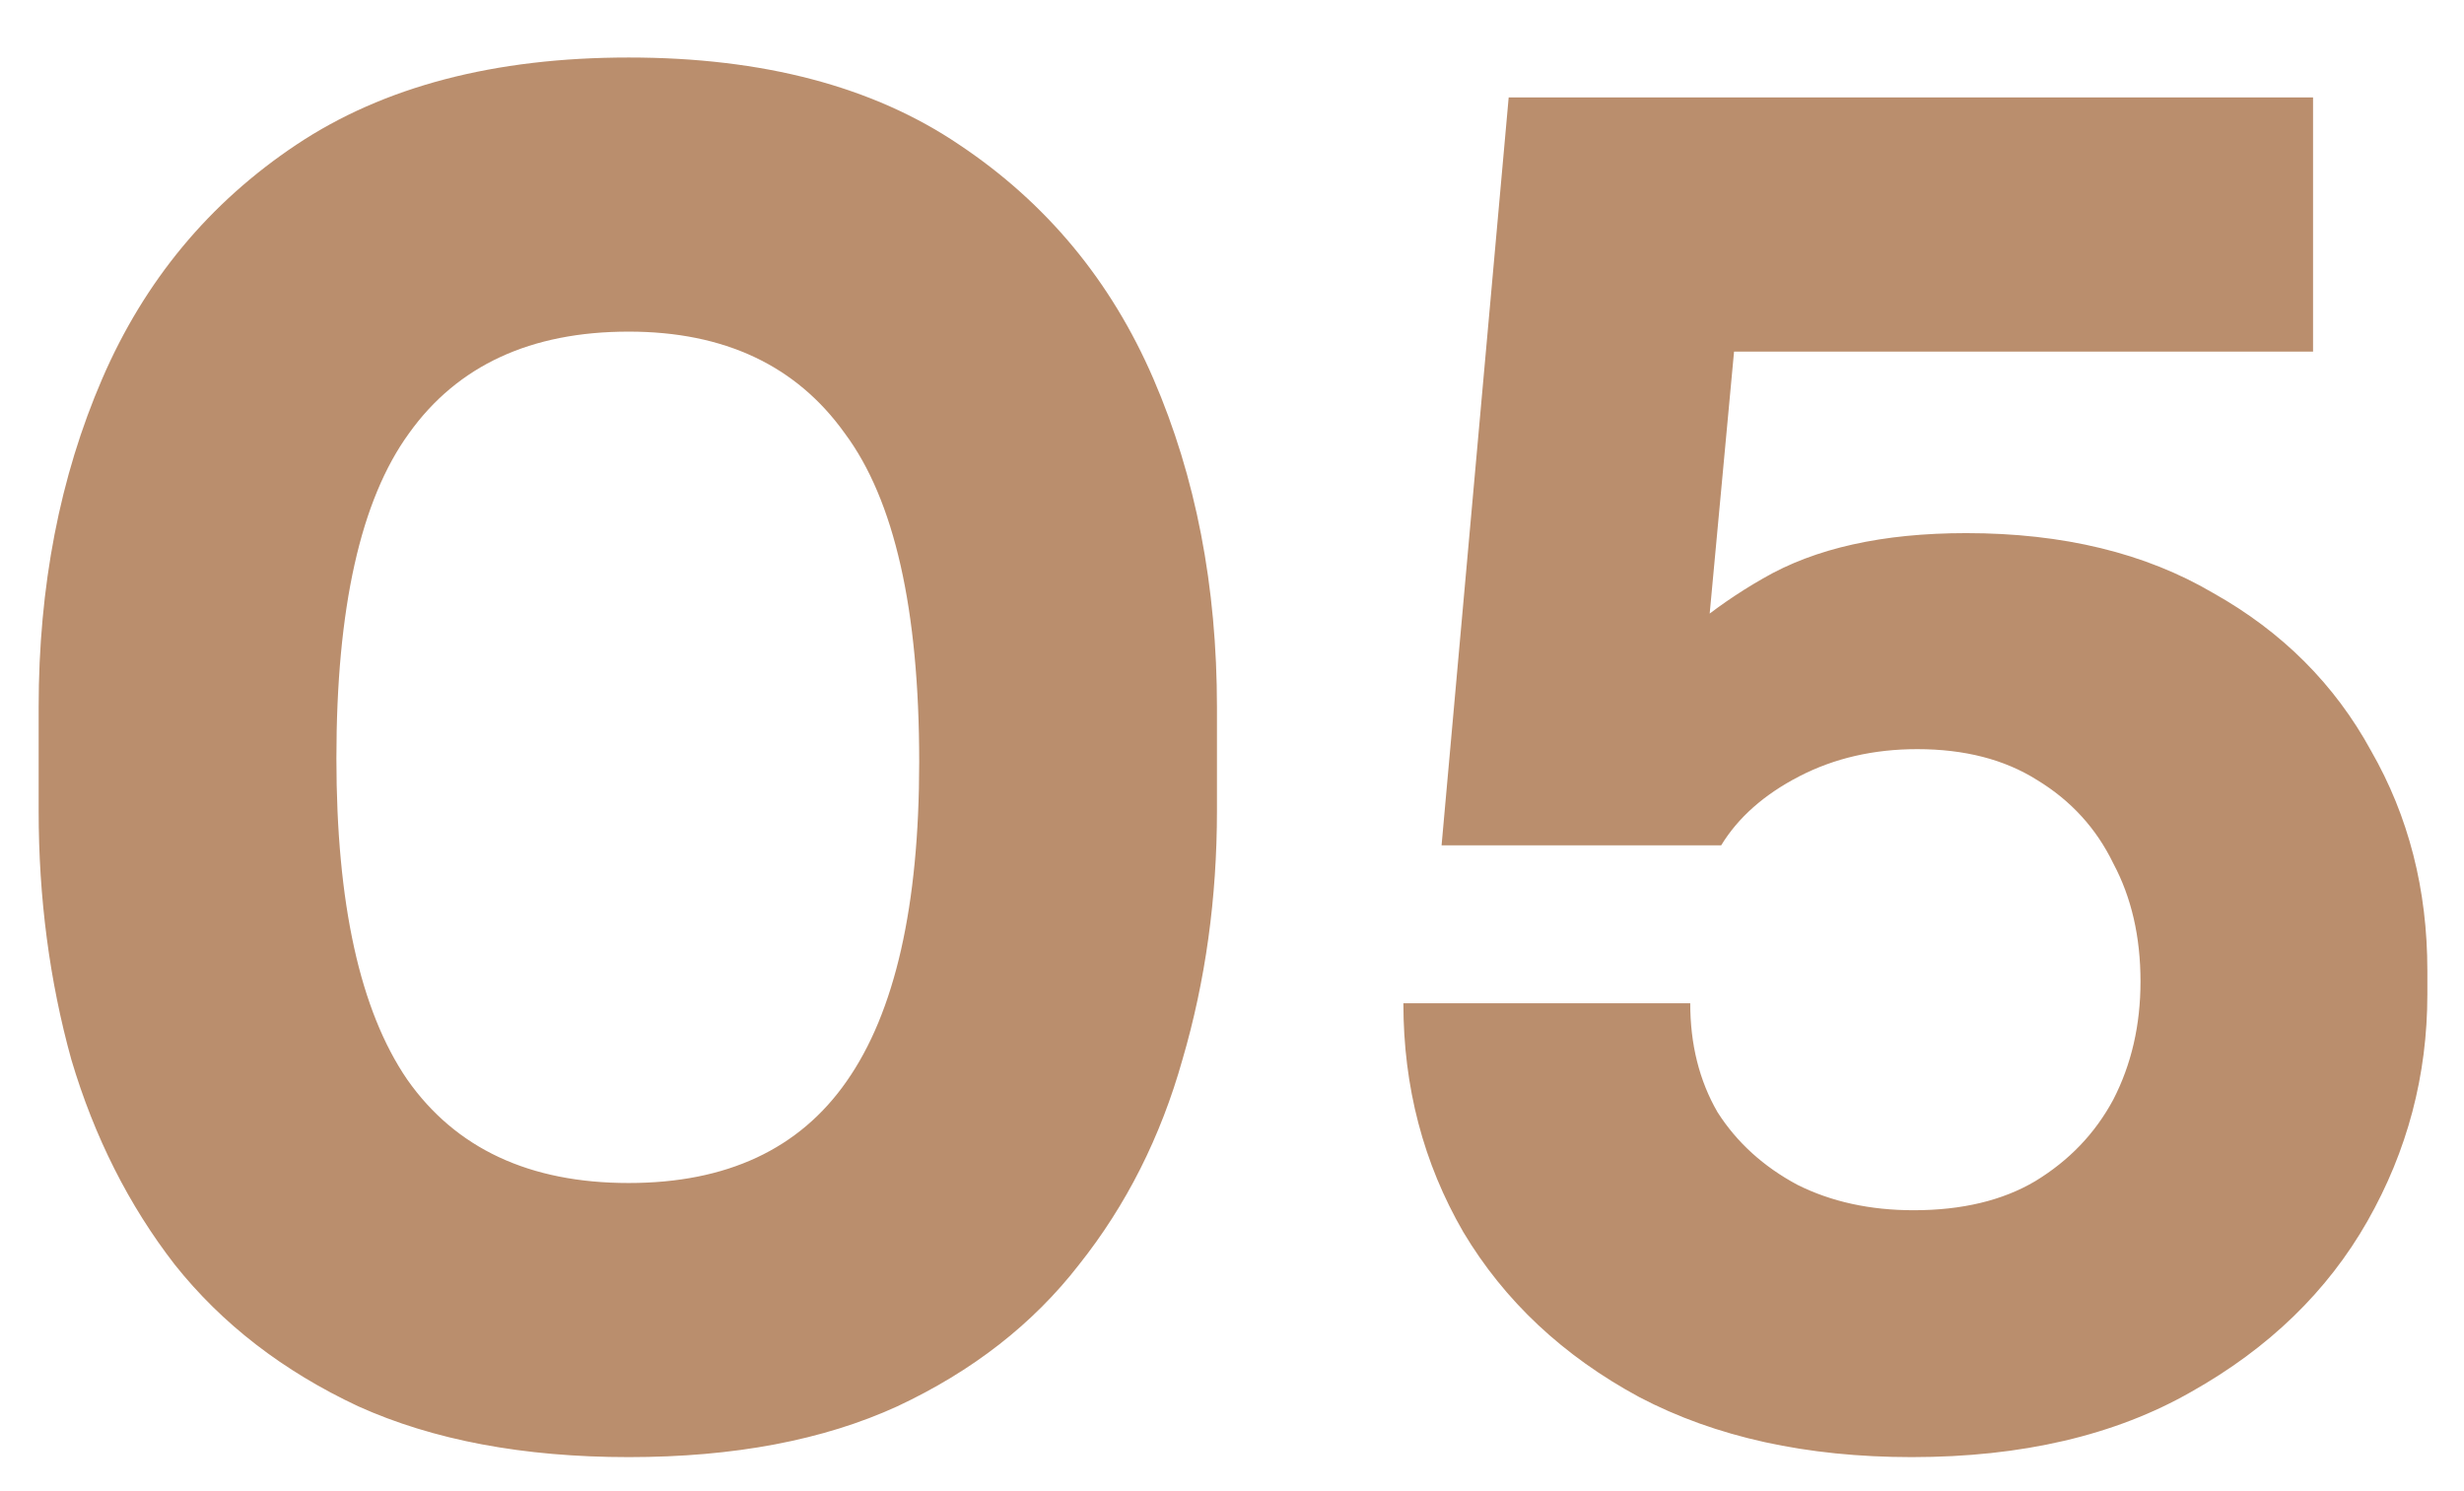 <svg width="38" height="23" viewBox="0 0 38 23" fill="none" xmlns="http://www.w3.org/2000/svg">
<path d="M9.696 22.475C8.072 22.475 6.681 22.213 5.524 21.691C4.367 21.149 3.424 20.422 2.696 19.507C1.987 18.592 1.455 17.538 1.1 16.343C0.764 15.13 0.596 13.851 0.596 12.507V10.911C0.596 9.044 0.923 7.355 1.576 5.843C2.229 4.331 3.228 3.127 4.572 2.231C5.916 1.335 7.624 0.887 9.696 0.887C11.768 0.887 13.467 1.335 14.792 2.231C16.136 3.127 17.135 4.331 17.788 5.843C18.441 7.355 18.768 9.044 18.768 10.911V12.507C18.768 13.851 18.591 15.13 18.236 16.343C17.9 17.538 17.368 18.592 16.64 19.507C15.931 20.422 14.997 21.149 13.84 21.691C12.701 22.213 11.32 22.475 9.696 22.475ZM9.696 18.247C11.208 18.247 12.328 17.724 13.056 16.679C13.803 15.615 14.176 13.972 14.176 11.751C14.176 9.399 13.793 7.71 13.028 6.683C12.281 5.638 11.171 5.115 9.696 5.115C8.184 5.115 7.055 5.638 6.308 6.683C5.561 7.71 5.188 9.38 5.188 11.695C5.188 13.935 5.552 15.587 6.28 16.651C7.027 17.715 8.165 18.247 9.696 18.247ZM29.483 22.475C27.86 22.475 26.459 22.167 25.284 21.551C24.108 20.916 23.202 20.067 22.567 19.003C21.951 17.939 21.643 16.763 21.643 15.475H26.067C26.067 16.11 26.207 16.669 26.488 17.155C26.786 17.622 27.197 17.995 27.72 18.275C28.242 18.536 28.84 18.667 29.512 18.667C30.258 18.667 30.884 18.517 31.387 18.219C31.91 17.901 32.312 17.482 32.592 16.959C32.871 16.418 33.011 15.811 33.011 15.139C33.011 14.448 32.871 13.841 32.592 13.319C32.33 12.777 31.938 12.348 31.416 12.031C30.912 11.713 30.296 11.555 29.567 11.555C28.895 11.555 28.289 11.695 27.747 11.975C27.206 12.255 26.805 12.61 26.544 13.039H22.232L23.267 1.503H35.672V5.423H25.087L26.852 4.247L26.235 10.883L25.172 10.603C25.732 9.931 26.404 9.371 27.188 8.923C27.99 8.456 29.035 8.223 30.323 8.223C31.817 8.223 33.086 8.531 34.132 9.147C35.196 9.744 36.008 10.556 36.568 11.583C37.146 12.591 37.435 13.72 37.435 14.971V15.335C37.435 16.585 37.127 17.752 36.511 18.835C35.895 19.918 34.99 20.795 33.795 21.467C32.62 22.139 31.182 22.475 29.483 22.475Z" fill="#BA8E6D"/>
</svg>
